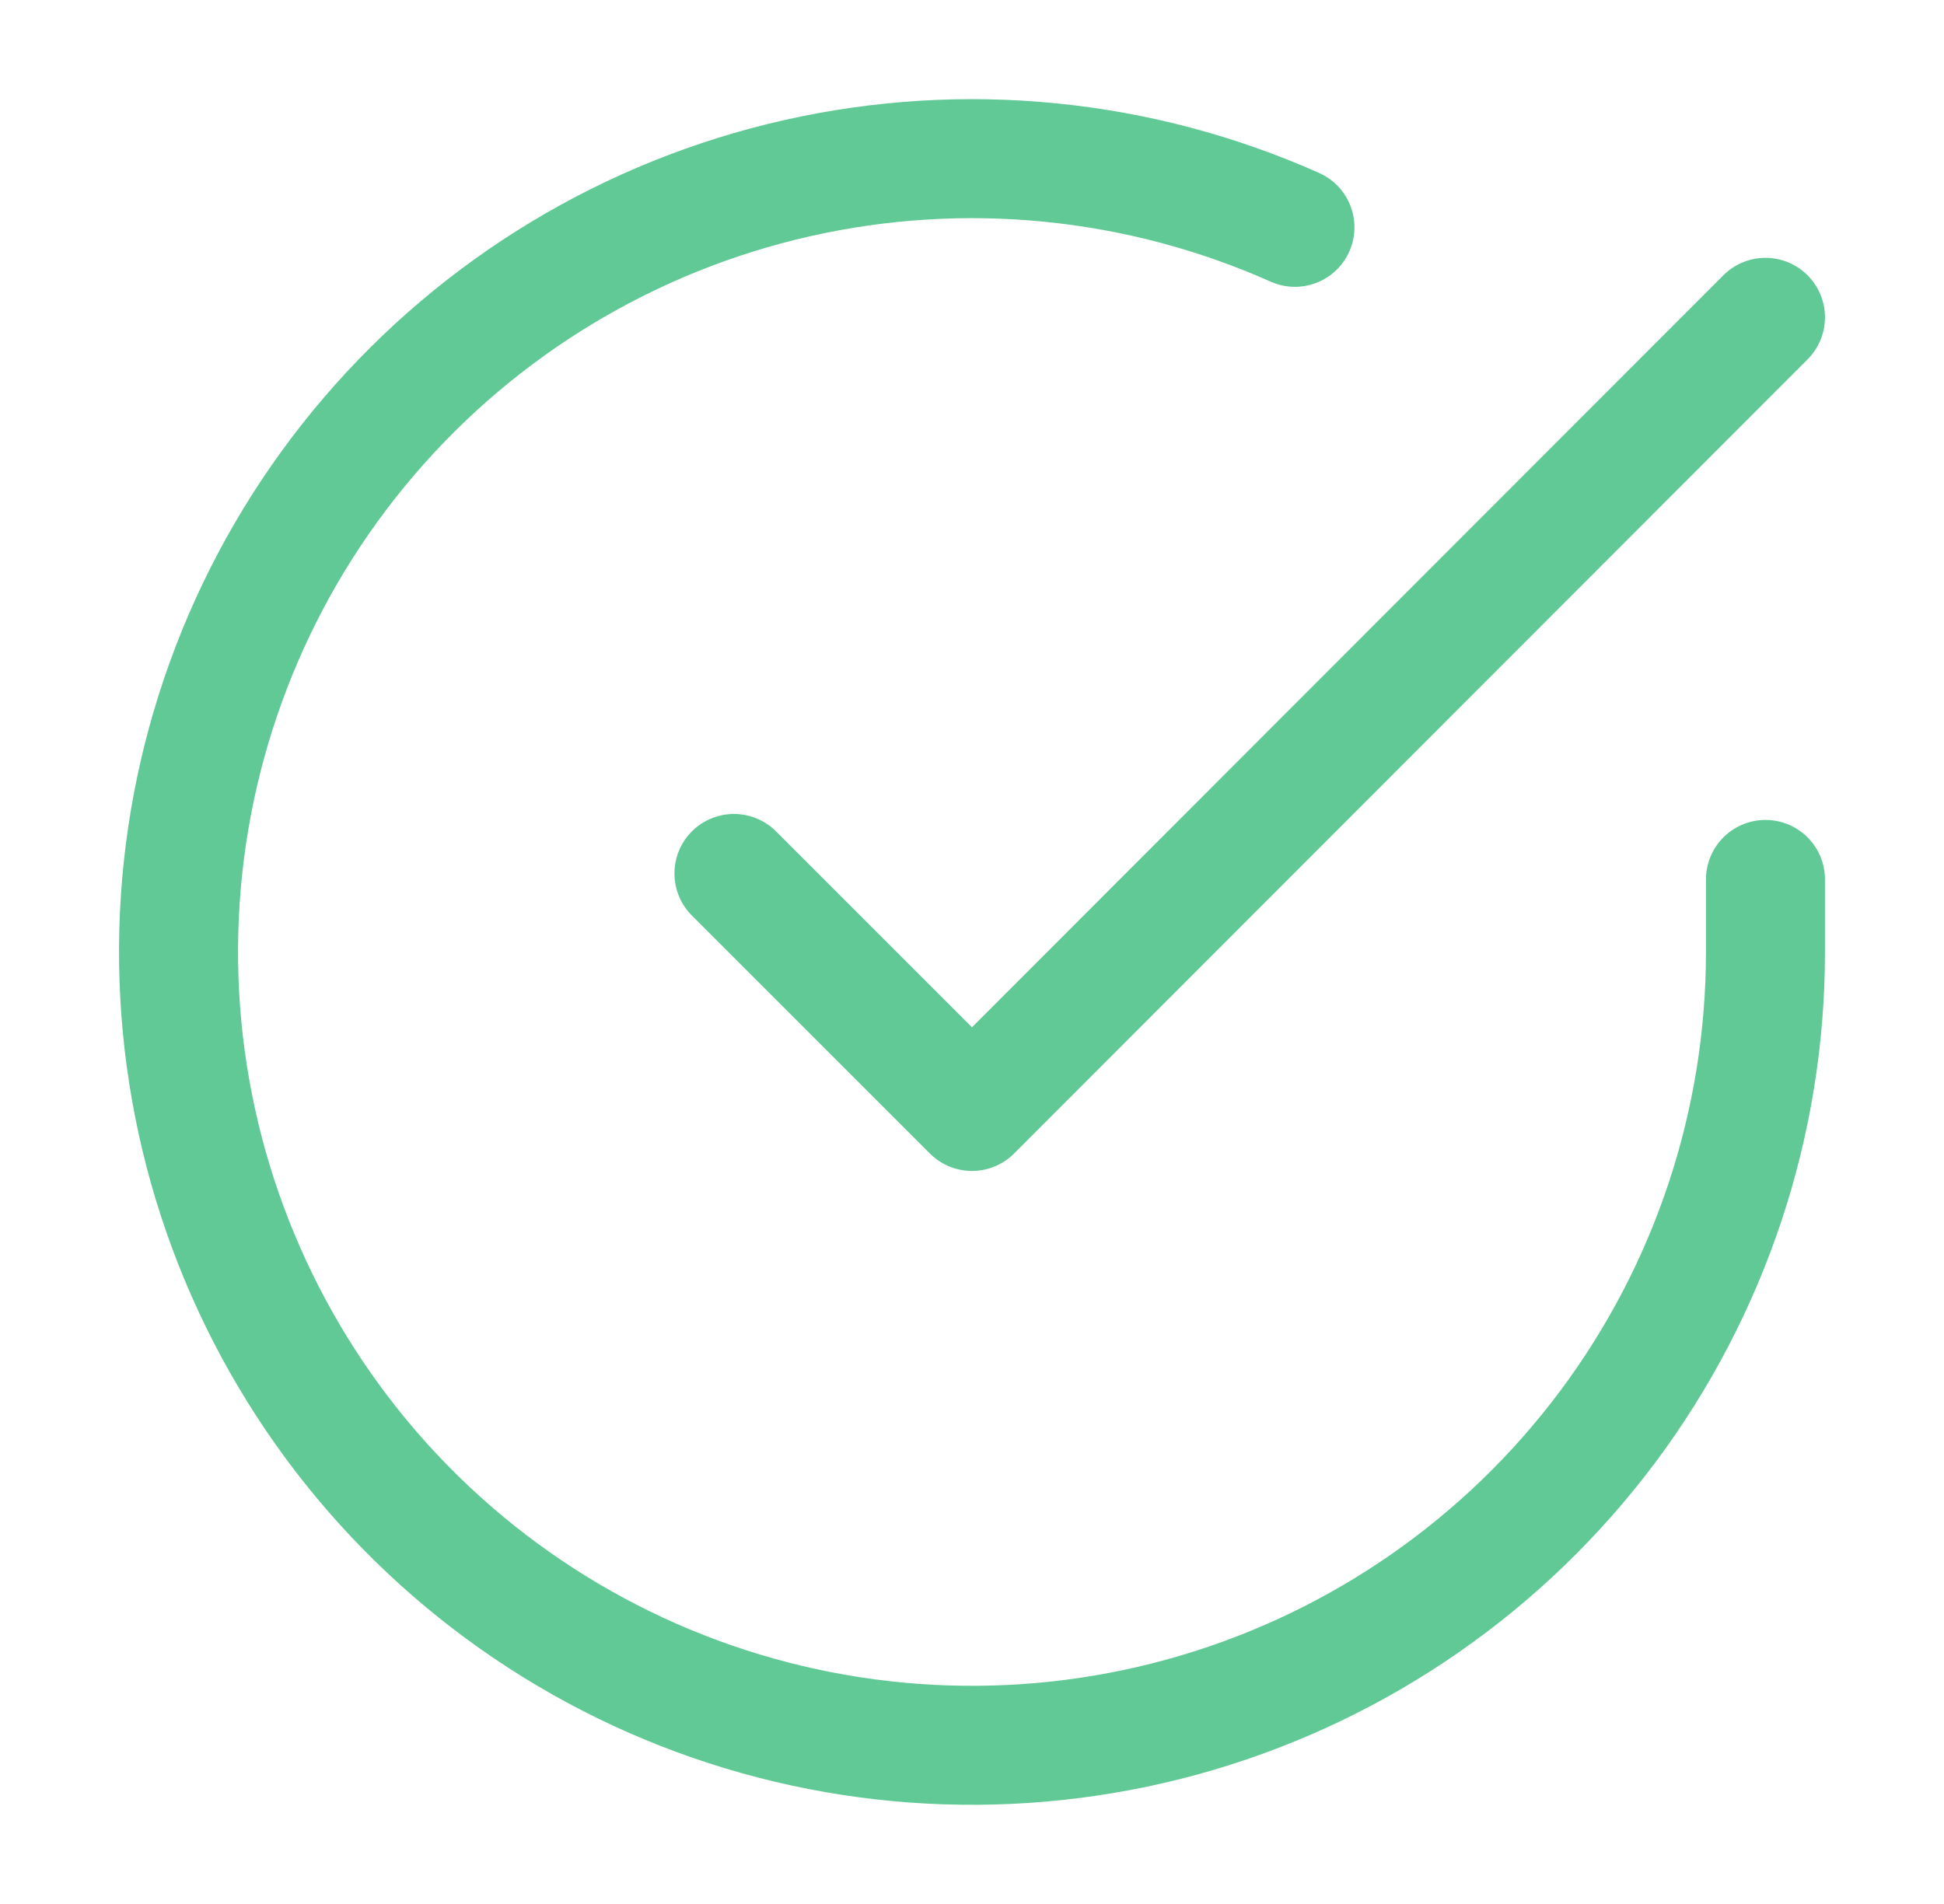 <svg width="49" height="48" viewBox="0 0 49 48" fill="none" xmlns="http://www.w3.org/2000/svg">
<g id="check-circle-broken">
<path id="Icon" d="M44.5 22.171V24.011C44.498 28.324 43.101 32.521 40.519 35.975C37.936 39.429 34.307 41.956 30.171 43.179C26.035 44.402 21.614 44.255 17.569 42.761C13.523 41.266 10.069 38.504 7.722 34.886C5.375 31.267 4.26 26.988 4.543 22.684C4.827 18.381 6.494 14.284 9.297 11.006C12.099 7.727 15.886 5.442 20.092 4.492C24.299 3.541 28.701 3.976 32.64 5.731M44.5 8L24.5 28.02L18.5 22.02" stroke="#61C995" stroke-width="3" stroke-linecap="round" stroke-linejoin="round"/>
</g>
</svg>
